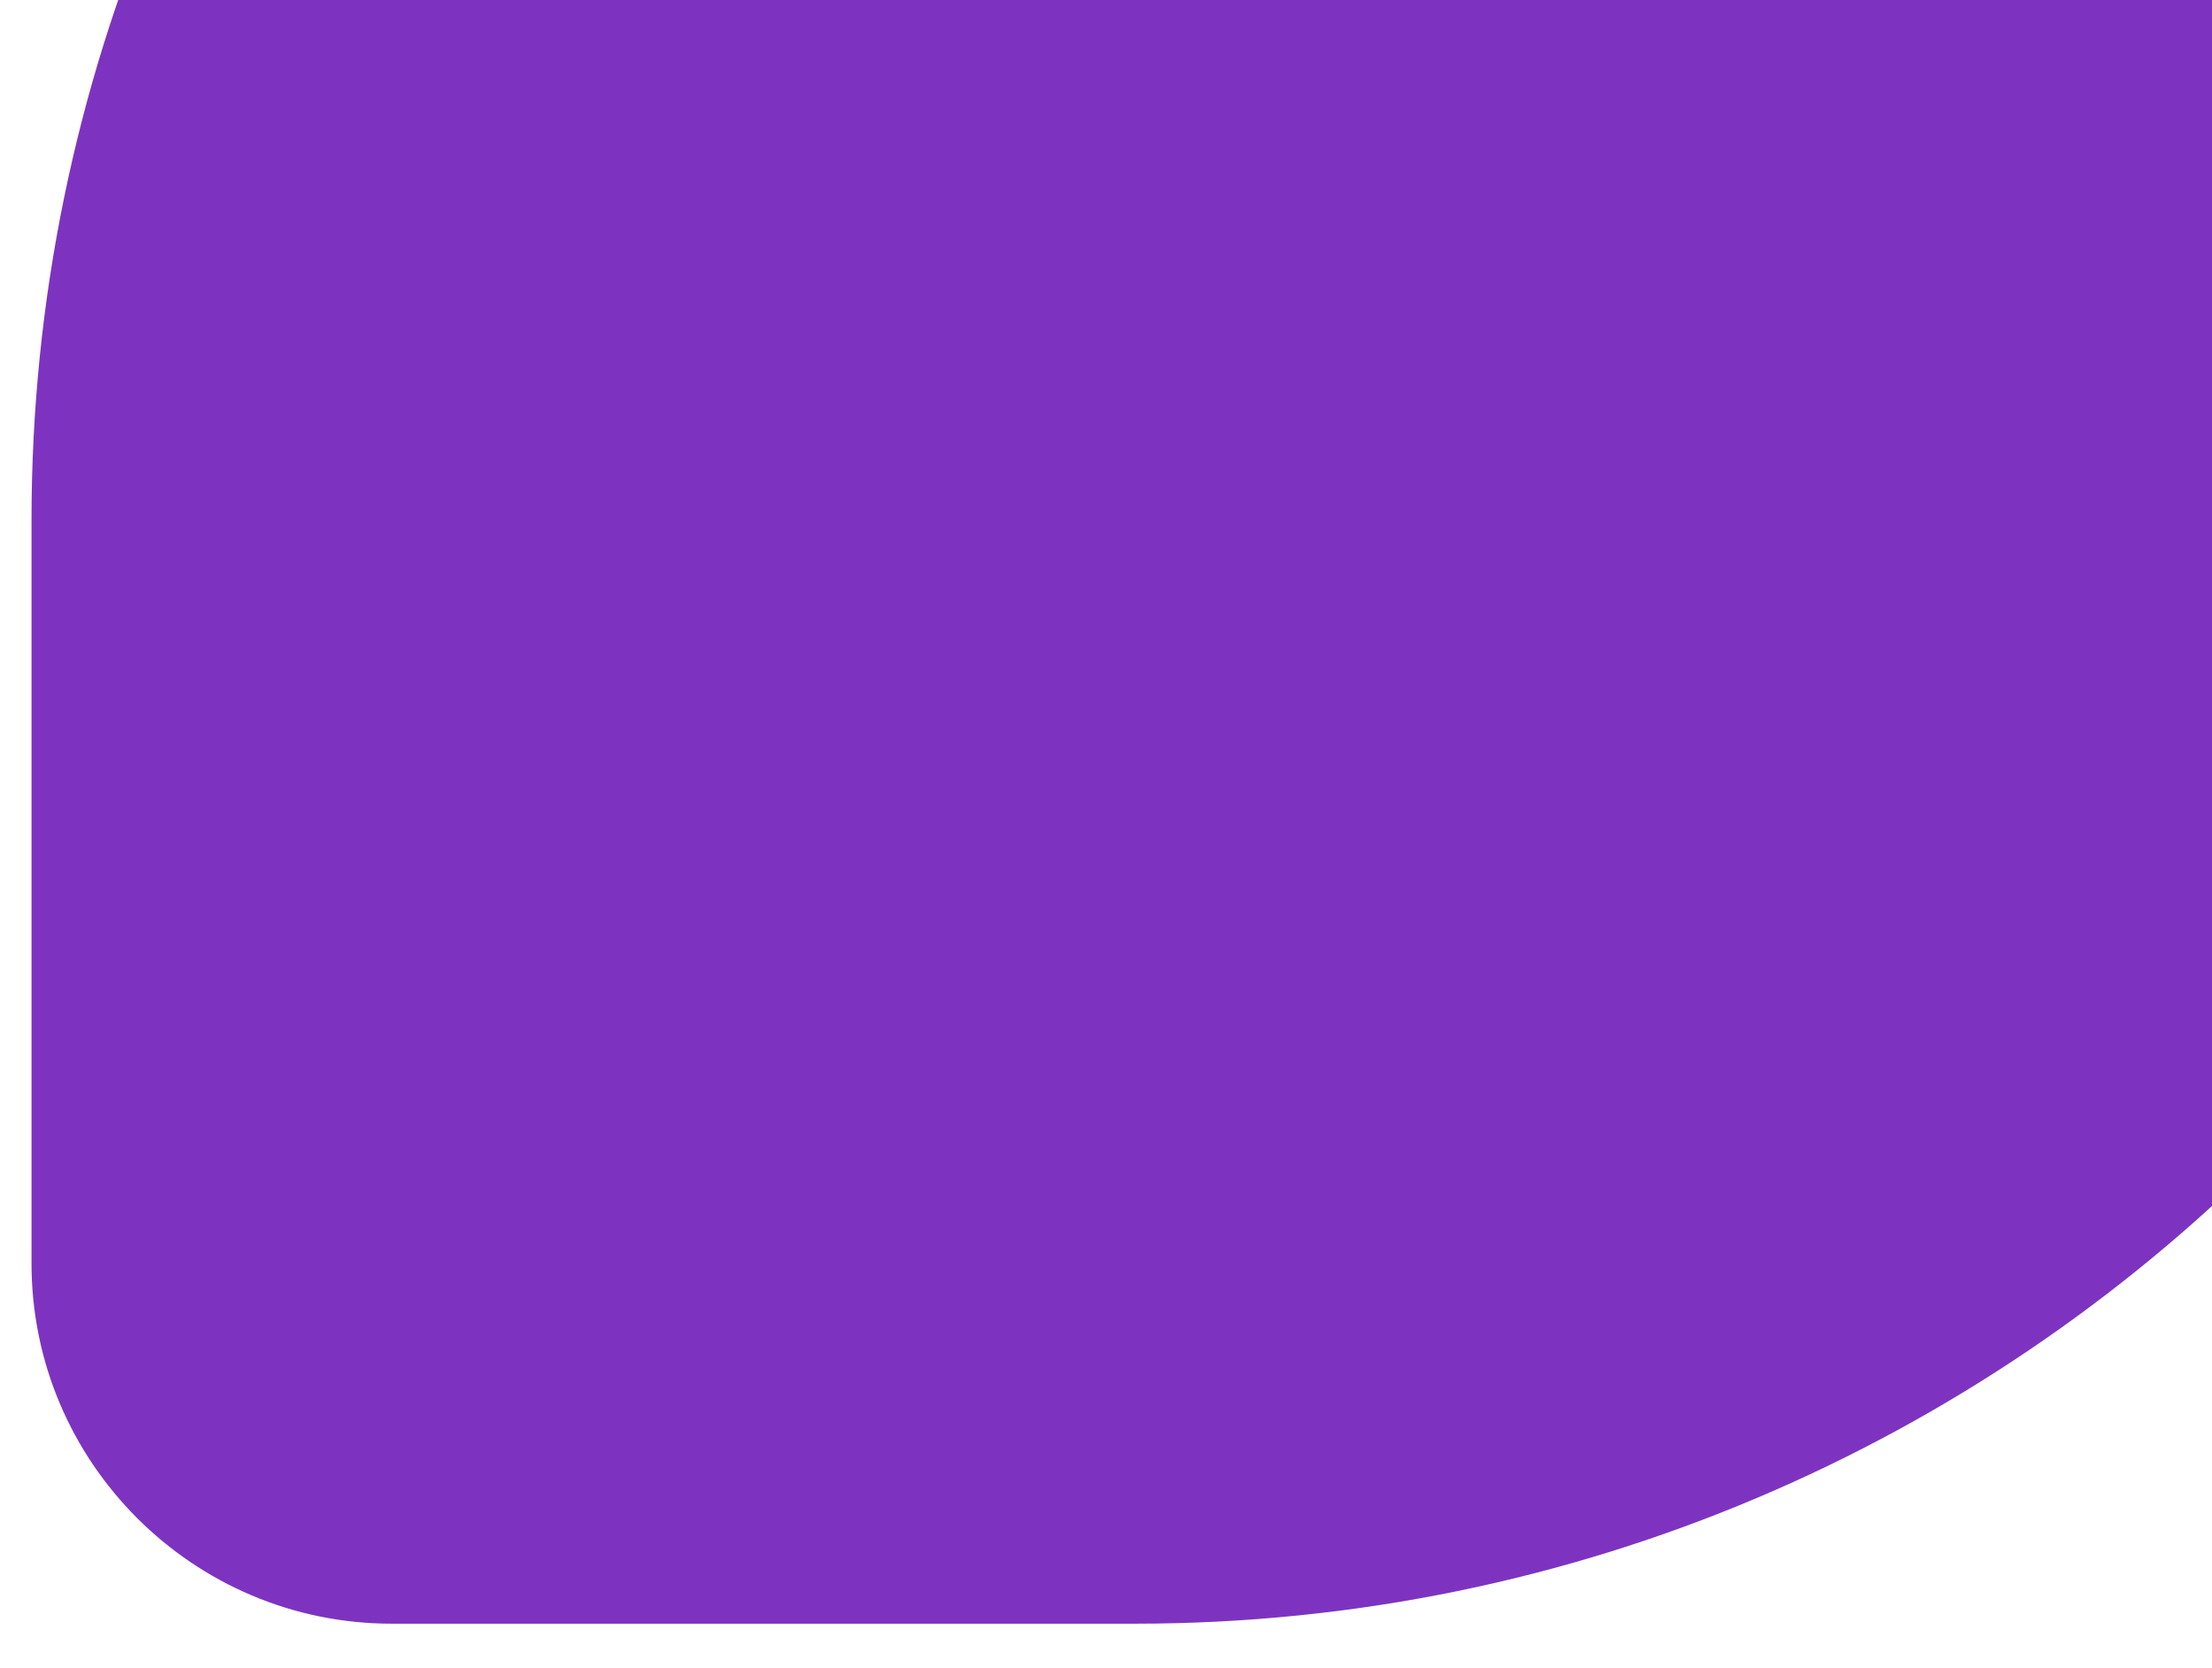 <svg xmlns="http://www.w3.org/2000/svg" width="842" height="635" viewBox="0 0 842 635"><defs><clipPath id="a"><path fill="#fff" stroke="#707070" d="M1051-1112h842v635h-842z"></path></clipPath></defs><g clip-path="url(#a)" transform="translate(-1051 1112)"><path fill="#7d33c0" d="M1200.07-494C1124.5-494 1063-555.486 1063-631.07v-283.082c0-335.741 273.143-608.9 608.884-608.9h283.093c75.585 0 137.07 61.5 137.07 137.07v283.097C2092.047-767.144 1818.9-494 1483.163-494Z"></path></g></svg>